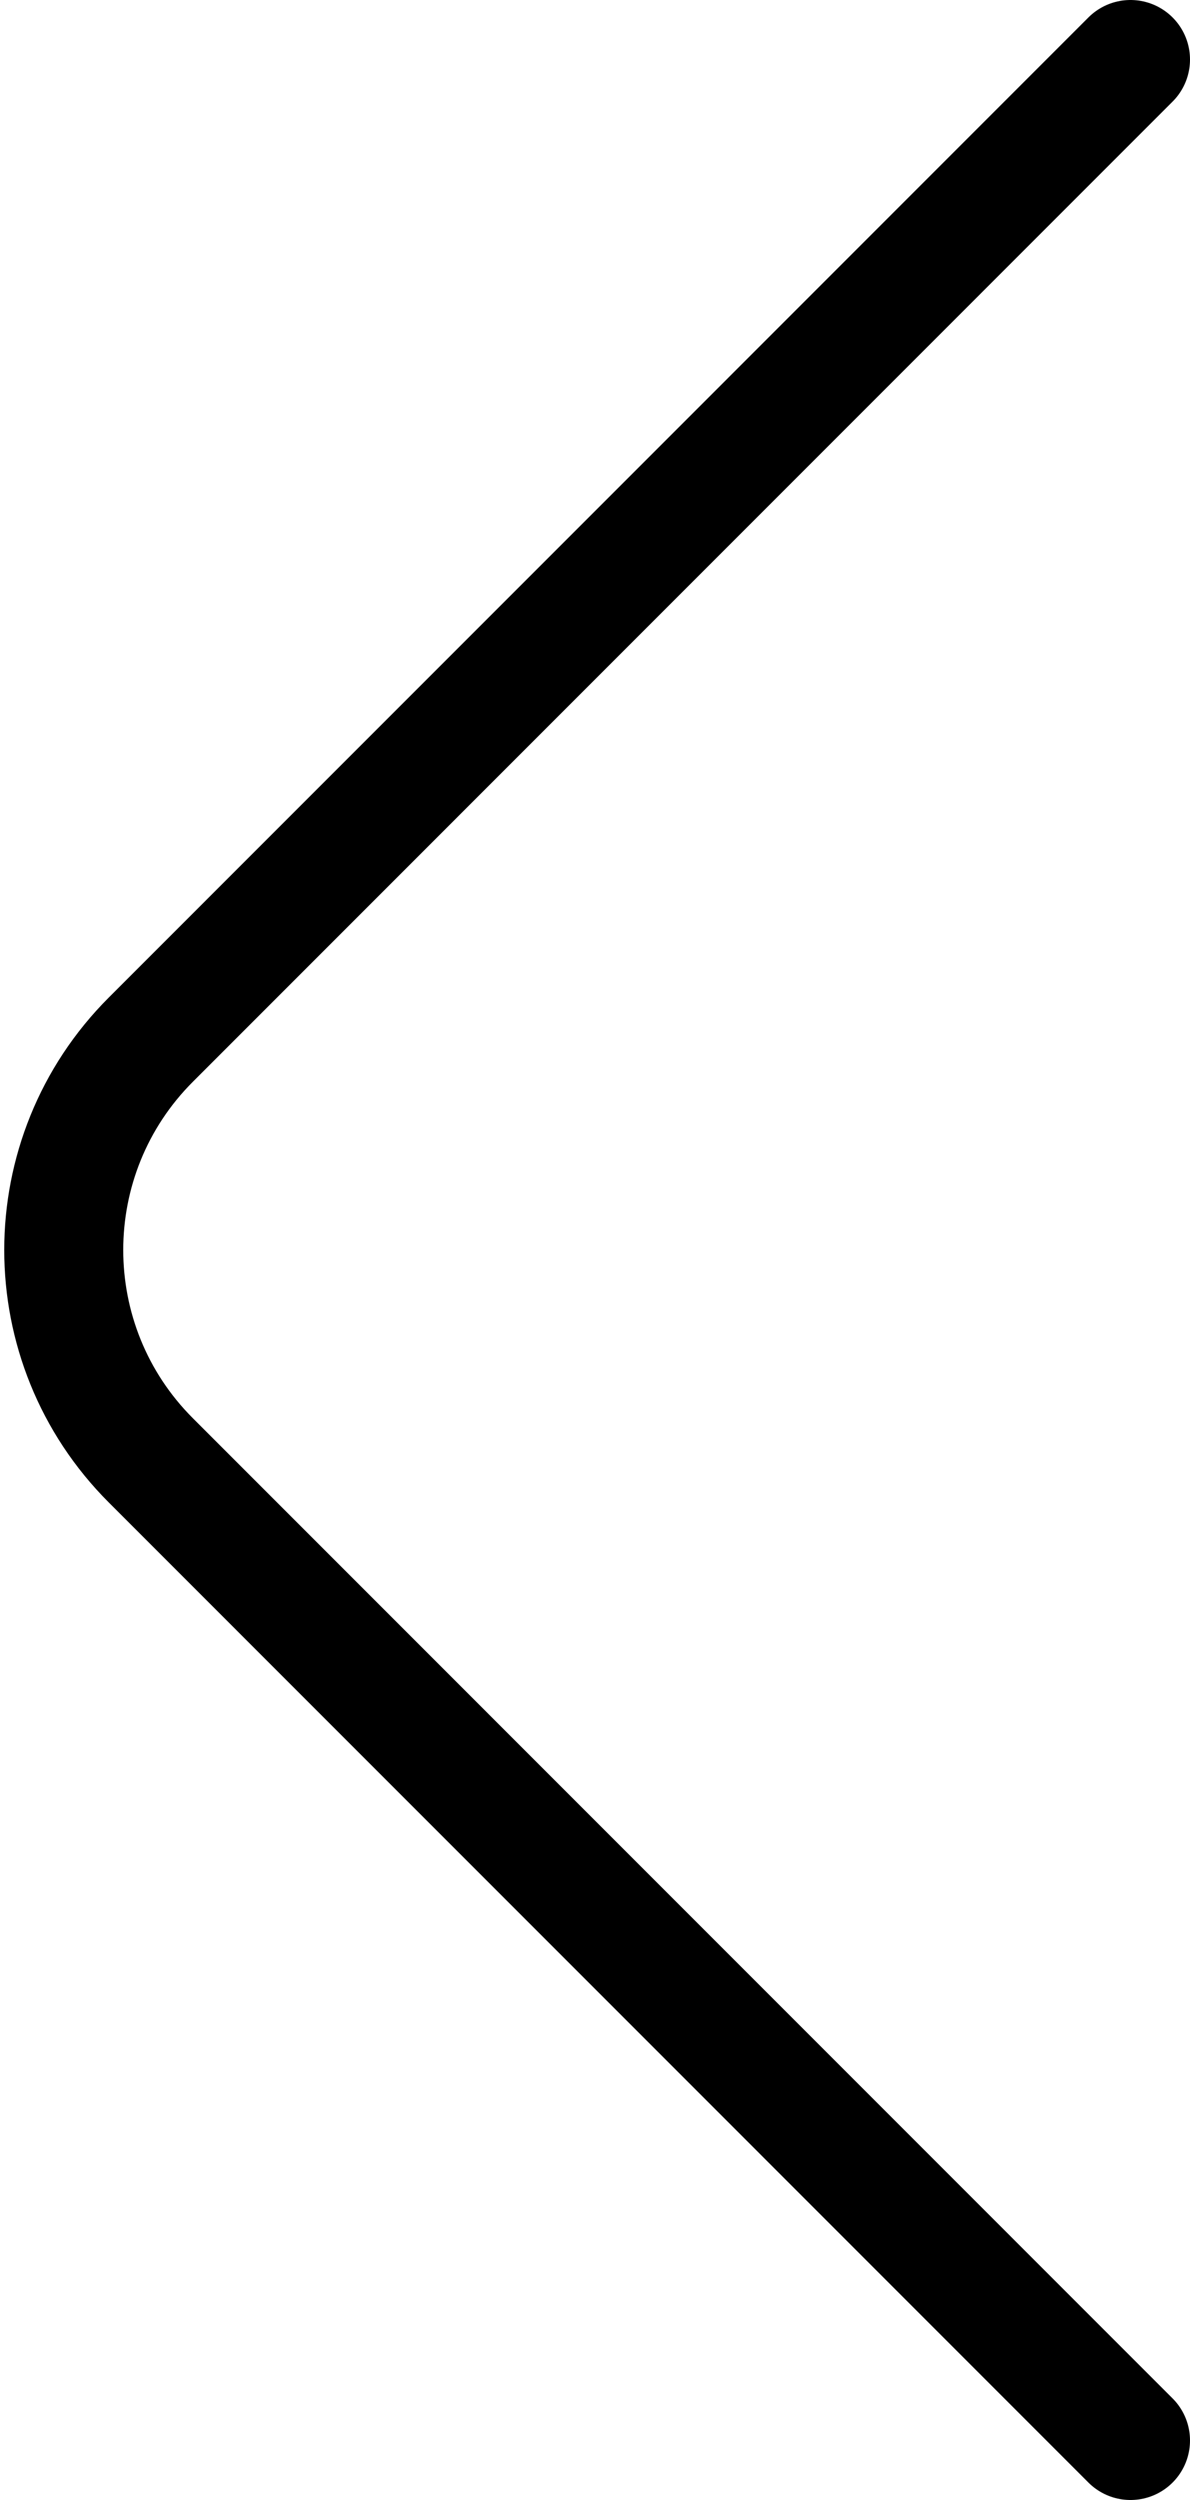 <svg width="20px" height="42px" viewBox="0 0 20 42" fill="none" xmlns="http://www.w3.org/2000/svg" aria-hidden="true"><defs><linearGradient class="cerosgradient" data-cerosgradient="true" id="CerosGradient_id401bff450" gradientUnits="userSpaceOnUse" x1="50%" y1="100%" x2="50%" y2="0%"><stop offset="0%" stop-color="#d1d1d1"/><stop offset="100%" stop-color="#d1d1d1"/></linearGradient><linearGradient/></defs>
<path d="M19 1L2.536 17.465C0.583 19.417 0.583 22.583 2.536 24.535L19 41" stroke="black" stroke-width="2" stroke-linecap="round"/>
</svg>